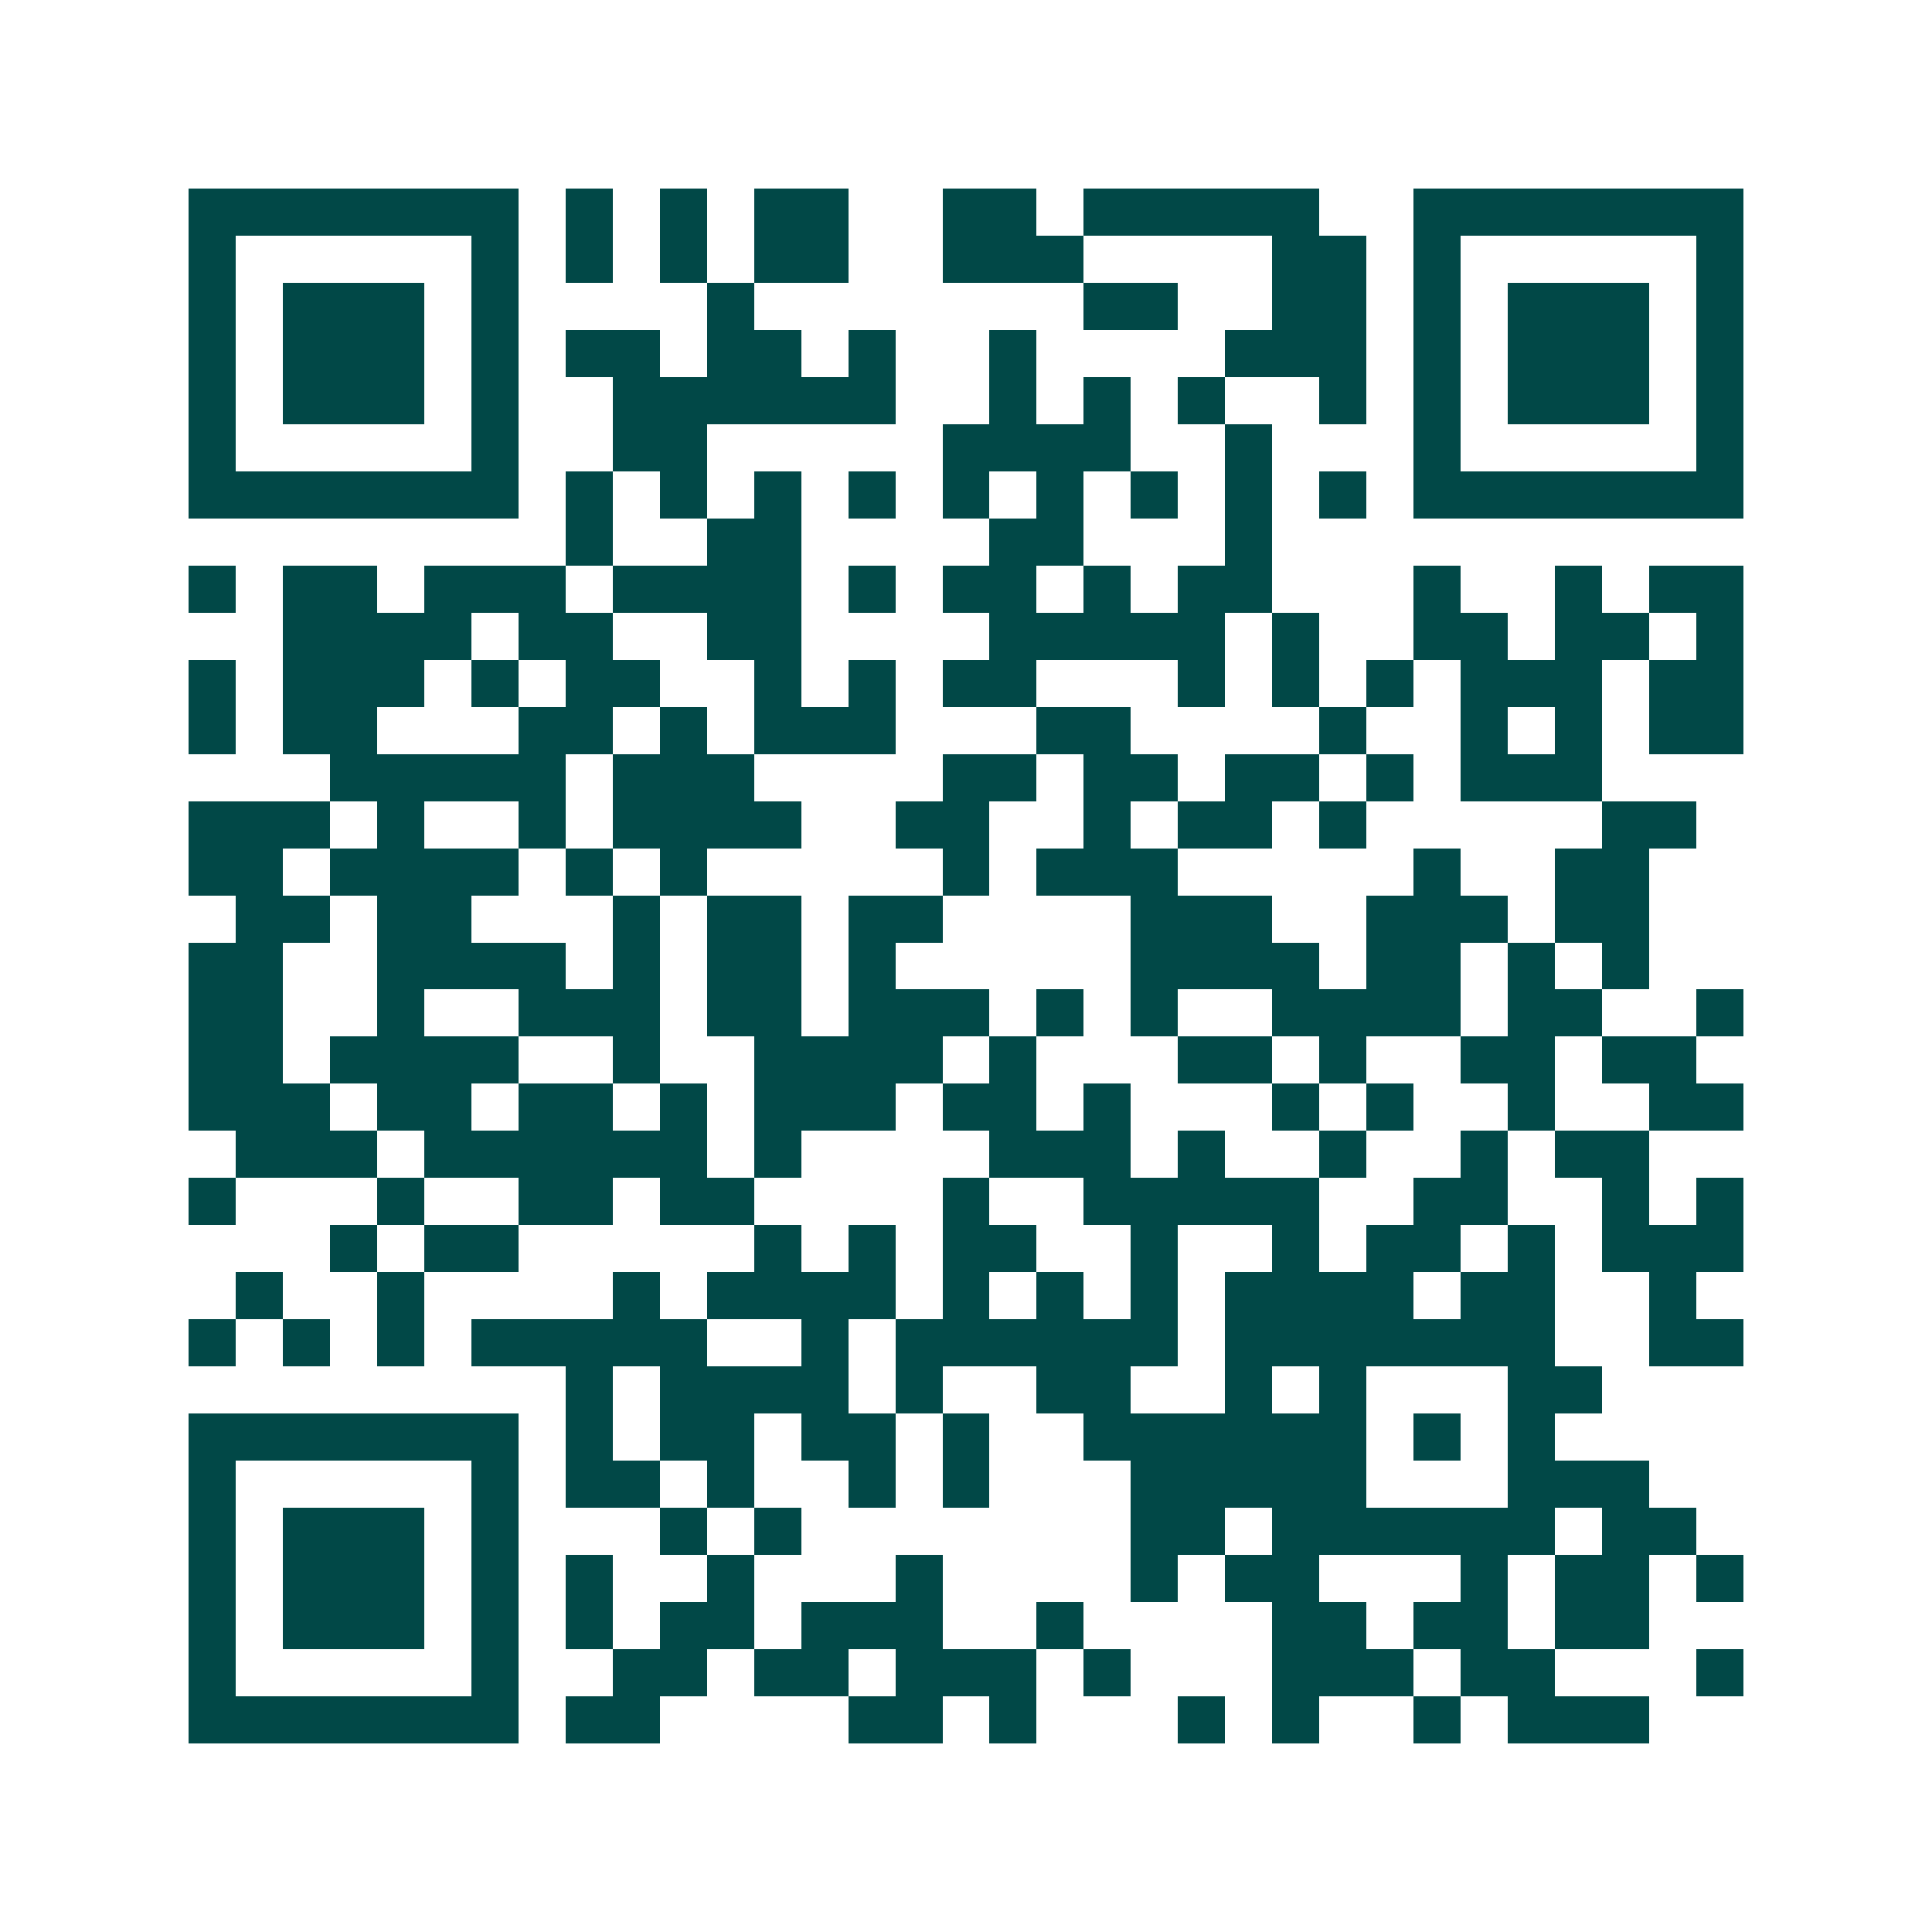 <svg xmlns="http://www.w3.org/2000/svg" width="200" height="200" viewBox="0 0 41 41" shape-rendering="crispEdges"><path fill="#ffffff" d="M0 0h41v41H0z"/><path stroke="#014847" d="M4 4.5h7m1 0h1m1 0h1m1 0h2m2 0h2m1 0h5m2 0h7M4 5.5h1m5 0h1m1 0h1m1 0h1m1 0h2m2 0h3m4 0h2m1 0h1m5 0h1M4 6.5h1m1 0h3m1 0h1m4 0h1m7 0h2m2 0h2m1 0h1m1 0h3m1 0h1M4 7.5h1m1 0h3m1 0h1m1 0h2m1 0h2m1 0h1m2 0h1m4 0h3m1 0h1m1 0h3m1 0h1M4 8.5h1m1 0h3m1 0h1m2 0h6m2 0h1m1 0h1m1 0h1m2 0h1m1 0h1m1 0h3m1 0h1M4 9.5h1m5 0h1m2 0h2m5 0h4m2 0h1m3 0h1m5 0h1M4 10.5h7m1 0h1m1 0h1m1 0h1m1 0h1m1 0h1m1 0h1m1 0h1m1 0h1m1 0h1m1 0h7M12 11.5h1m2 0h2m4 0h2m3 0h1M4 12.5h1m1 0h2m1 0h3m1 0h4m1 0h1m1 0h2m1 0h1m1 0h2m3 0h1m2 0h1m1 0h2M6 13.5h4m1 0h2m2 0h2m4 0h5m1 0h1m2 0h2m1 0h2m1 0h1M4 14.5h1m1 0h3m1 0h1m1 0h2m2 0h1m1 0h1m1 0h2m3 0h1m1 0h1m1 0h1m1 0h3m1 0h2M4 15.5h1m1 0h2m3 0h2m1 0h1m1 0h3m3 0h2m4 0h1m2 0h1m1 0h1m1 0h2M7 16.5h5m1 0h3m4 0h2m1 0h2m1 0h2m1 0h1m1 0h3M4 17.5h3m1 0h1m2 0h1m1 0h4m2 0h2m2 0h1m1 0h2m1 0h1m5 0h2M4 18.5h2m1 0h4m1 0h1m1 0h1m5 0h1m1 0h3m5 0h1m2 0h2M5 19.5h2m1 0h2m3 0h1m1 0h2m1 0h2m4 0h3m2 0h3m1 0h2M4 20.5h2m2 0h4m1 0h1m1 0h2m1 0h1m5 0h4m1 0h2m1 0h1m1 0h1M4 21.5h2m2 0h1m2 0h3m1 0h2m1 0h3m1 0h1m1 0h1m2 0h4m1 0h2m2 0h1M4 22.5h2m1 0h4m2 0h1m2 0h4m1 0h1m3 0h2m1 0h1m2 0h2m1 0h2M4 23.5h3m1 0h2m1 0h2m1 0h1m1 0h3m1 0h2m1 0h1m3 0h1m1 0h1m2 0h1m2 0h2M5 24.5h3m1 0h6m1 0h1m4 0h3m1 0h1m2 0h1m2 0h1m1 0h2M4 25.5h1m3 0h1m2 0h2m1 0h2m4 0h1m2 0h5m2 0h2m2 0h1m1 0h1M7 26.5h1m1 0h2m5 0h1m1 0h1m1 0h2m2 0h1m2 0h1m1 0h2m1 0h1m1 0h3M5 27.5h1m2 0h1m4 0h1m1 0h4m1 0h1m1 0h1m1 0h1m1 0h4m1 0h2m2 0h1M4 28.5h1m1 0h1m1 0h1m1 0h5m2 0h1m1 0h6m1 0h7m2 0h2M12 29.5h1m1 0h4m1 0h1m2 0h2m2 0h1m1 0h1m3 0h2M4 30.5h7m1 0h1m1 0h2m1 0h2m1 0h1m2 0h6m1 0h1m1 0h1M4 31.5h1m5 0h1m1 0h2m1 0h1m2 0h1m1 0h1m3 0h5m3 0h3M4 32.5h1m1 0h3m1 0h1m3 0h1m1 0h1m7 0h2m1 0h6m1 0h2M4 33.5h1m1 0h3m1 0h1m1 0h1m2 0h1m3 0h1m4 0h1m1 0h2m3 0h1m1 0h2m1 0h1M4 34.5h1m1 0h3m1 0h1m1 0h1m1 0h2m1 0h3m2 0h1m4 0h2m1 0h2m1 0h2M4 35.5h1m5 0h1m2 0h2m1 0h2m1 0h3m1 0h1m3 0h3m1 0h2m3 0h1M4 36.5h7m1 0h2m4 0h2m1 0h1m3 0h1m1 0h1m2 0h1m1 0h3"/></svg>
